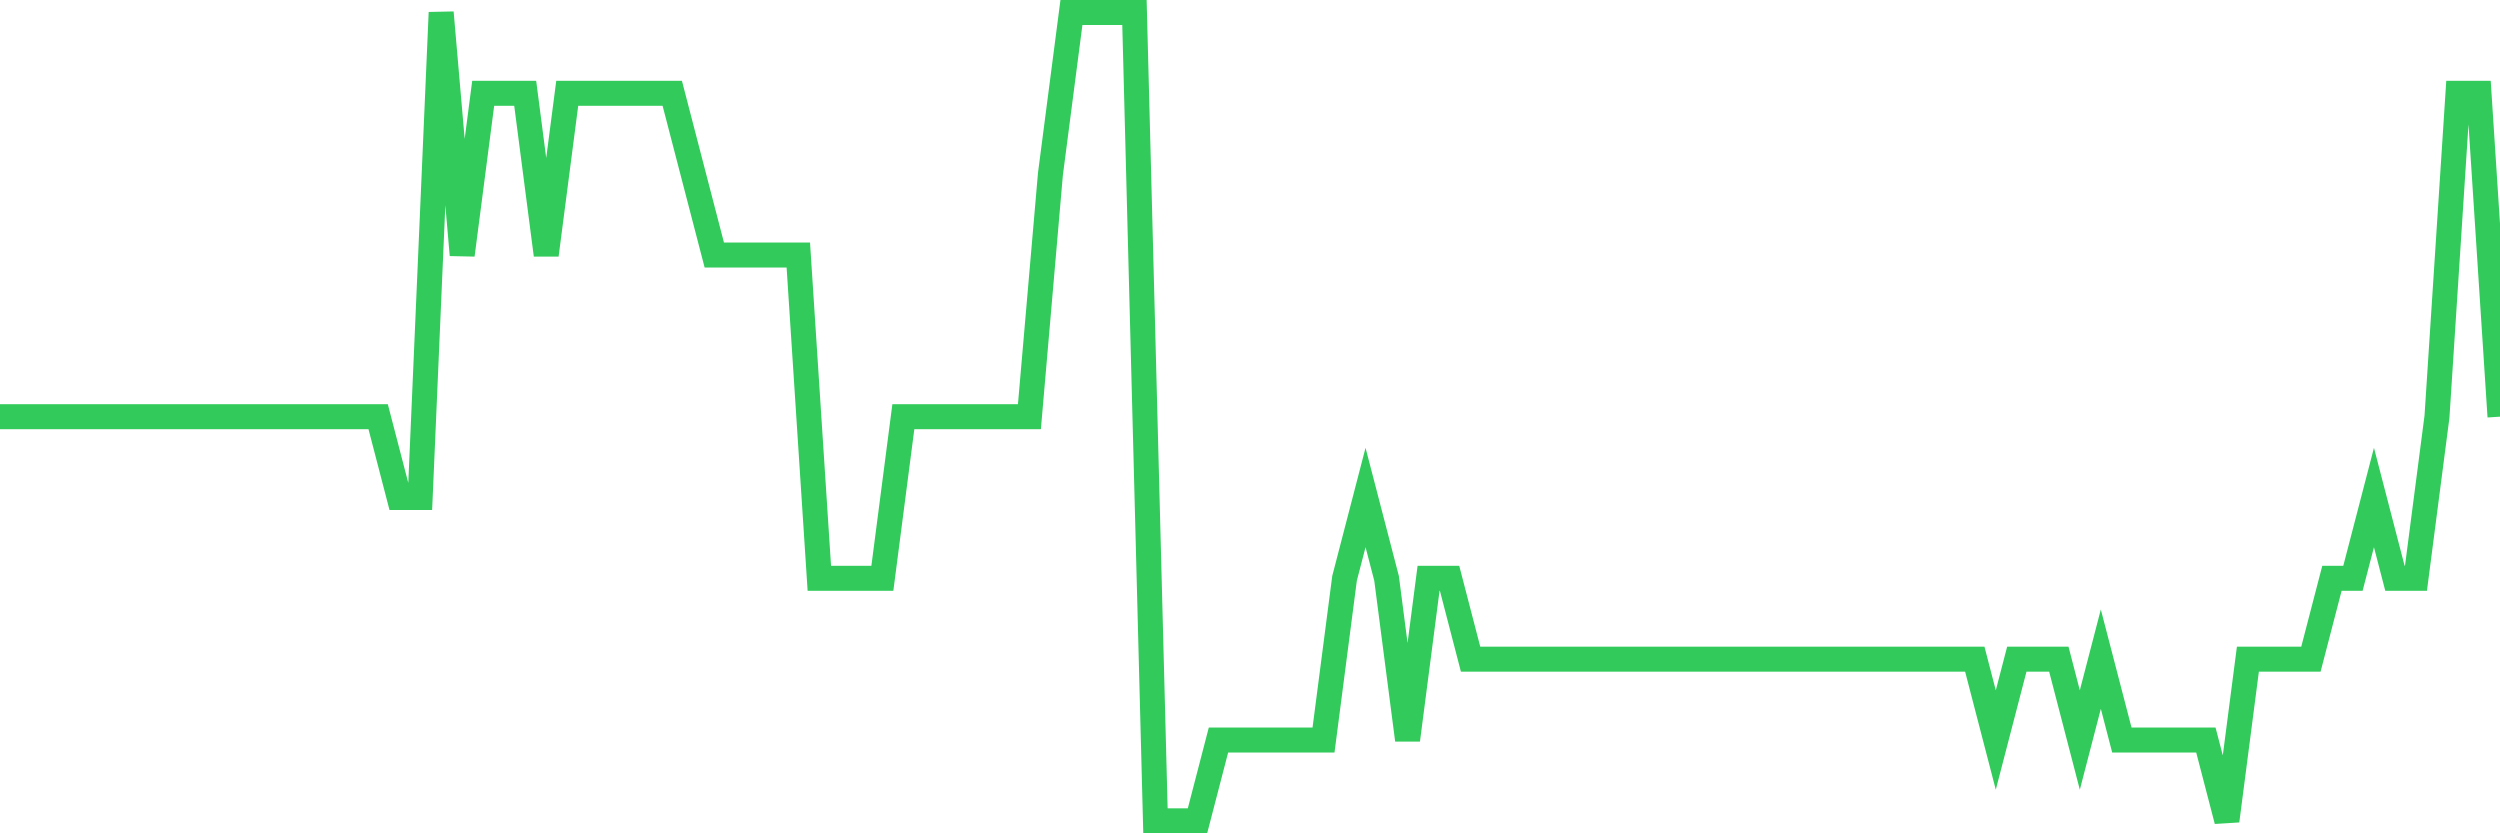 <svg
  xmlns="http://www.w3.org/2000/svg"
  xmlns:xlink="http://www.w3.org/1999/xlink"
  width="120"
  height="40"
  viewBox="0 0 120 40"
  preserveAspectRatio="none"
>
  <polyline
    points="0,20 1.008,20 2.017,20 3.025,20 4.034,20 5.042,20 6.05,20 7.059,20 8.067,20 9.076,20 10.084,20 11.092,20 12.101,20 13.109,20 14.118,20 15.126,20 16.134,20 17.143,20 18.151,20 19.16,23.88 20.168,23.88 21.176,0.6 22.185,12.24 23.193,4.48 24.202,4.48 25.21,4.48 26.218,12.24 27.227,4.48 28.235,4.48 29.244,4.48 30.252,4.48 31.261,4.48 32.269,4.48 33.277,8.36 34.286,12.24 35.294,12.24 36.303,12.24 37.311,12.24 38.319,12.24 39.328,27.76 40.336,27.76 41.345,27.76 42.353,27.76 43.361,20 44.37,20 45.378,20 46.387,20 47.395,20 48.403,20 49.412,20 50.42,8.36 51.429,0.6 52.437,0.6 53.445,0.6 54.454,0.6 55.462,39.4 56.471,39.4 57.479,39.4 58.487,35.52 59.496,35.52 60.504,35.52 61.513,35.52 62.521,35.52 63.529,35.52 64.538,27.76 65.546,23.88 66.555,27.76 67.563,35.52 68.571,27.76 69.58,27.76 70.588,31.64 71.597,31.64 72.605,31.64 73.613,31.64 74.622,31.64 75.63,31.64 76.639,31.64 77.647,31.64 78.655,31.64 79.664,31.64 80.672,31.64 81.681,31.64 82.689,31.64 83.697,31.64 84.706,31.64 85.714,31.64 86.723,31.64 87.731,31.64 88.739,31.64 89.748,31.64 90.756,31.64 91.765,31.64 92.773,31.64 93.782,31.64 94.79,31.64 95.798,35.52 96.807,31.64 97.815,31.64 98.824,31.64 99.832,35.52 100.84,31.64 101.849,35.52 102.857,35.52 103.866,35.52 104.874,35.52 105.882,35.52 106.891,39.4 107.899,31.64 108.908,31.64 109.916,31.64 110.924,31.64 111.933,27.76 112.941,27.76 113.95,23.88 114.958,27.76 115.966,27.76 116.975,20 117.983,4.48 118.992,4.48 120,20"
    fill="none"
    stroke="#32ca5b"
    stroke-width="1.2"
  >
  </polyline>
</svg>